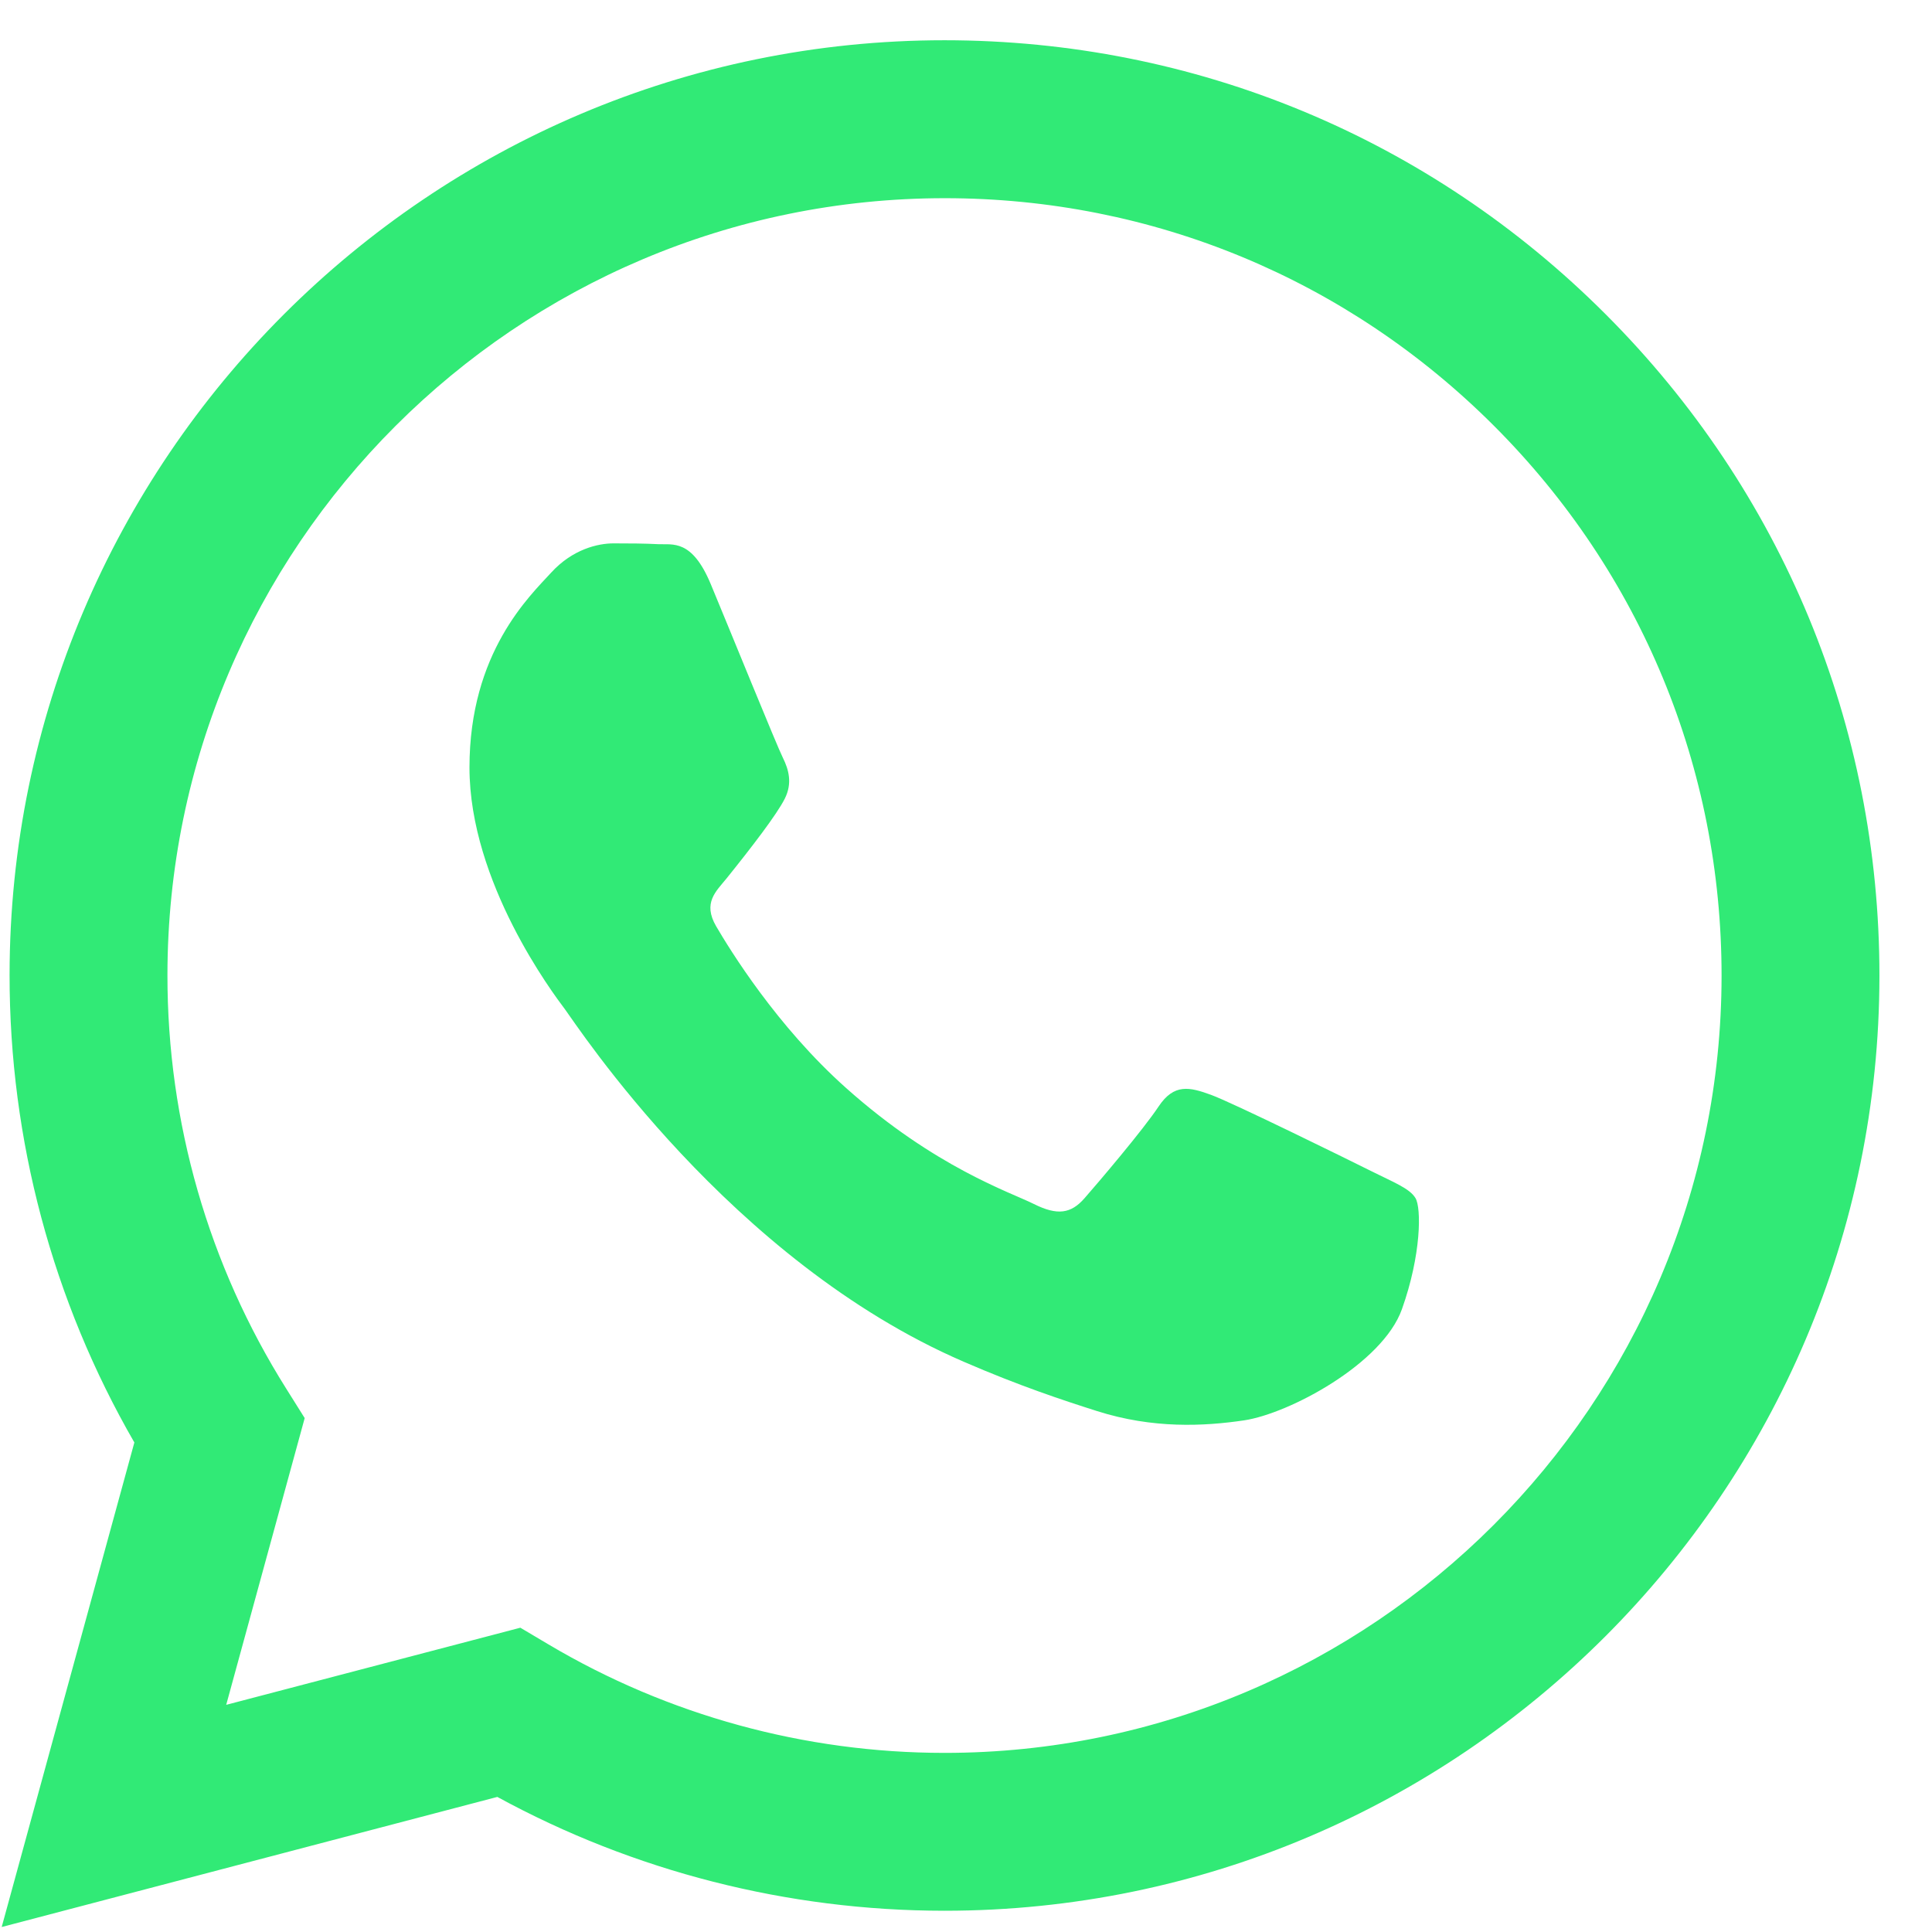 <svg width="24" height="24" viewBox="0 0 24 24" fill="none" xmlns="http://www.w3.org/2000/svg">
<path fill-rule="evenodd" clip-rule="evenodd" d="M19.948 3.906C17.756 1.711 14.84 0.501 11.733 0.5C5.331 0.5 0.121 5.71 0.119 12.113C0.118 14.16 0.653 16.158 1.669 17.919L0.021 23.938L6.178 22.322C7.875 23.248 9.785 23.735 11.728 23.736H11.733C18.134 23.736 23.344 18.526 23.347 12.122C23.348 9.019 22.141 6.101 19.948 3.906ZM11.733 21.775H11.729C9.997 21.774 8.298 21.308 6.816 20.429L6.464 20.22L2.81 21.178L3.785 17.616L3.556 17.251C2.589 15.714 2.079 13.938 2.08 12.114C2.082 6.792 6.412 2.462 11.737 2.462C14.315 2.462 16.739 3.468 18.561 5.292C20.384 7.117 21.387 9.542 21.386 12.122C21.384 17.444 17.054 21.775 11.733 21.775ZM17.028 14.545C16.738 14.4 15.311 13.698 15.045 13.601C14.779 13.504 14.585 13.456 14.392 13.746C14.199 14.037 13.643 14.69 13.473 14.884C13.304 15.078 13.135 15.102 12.844 14.957C12.554 14.811 11.619 14.505 10.511 13.516C9.648 12.747 9.066 11.796 8.896 11.506C8.727 11.215 8.895 11.073 9.024 10.914C9.338 10.524 9.652 10.115 9.749 9.921C9.846 9.728 9.797 9.558 9.725 9.413C9.652 9.268 9.072 7.839 8.83 7.258C8.595 6.692 8.355 6.769 8.177 6.76C8.008 6.751 7.815 6.75 7.621 6.75C7.428 6.75 7.113 6.822 6.847 7.113C6.581 7.404 5.832 8.105 5.832 9.534C5.832 10.962 6.871 12.342 7.017 12.536C7.162 12.729 9.063 15.661 11.974 16.917C12.666 17.217 13.207 17.395 13.628 17.529C14.323 17.75 14.956 17.718 15.456 17.644C16.014 17.56 17.173 16.942 17.415 16.264C17.657 15.586 17.657 15.005 17.584 14.884C17.512 14.763 17.318 14.69 17.028 14.545Z" fill="#31EA76"/>
</svg>
